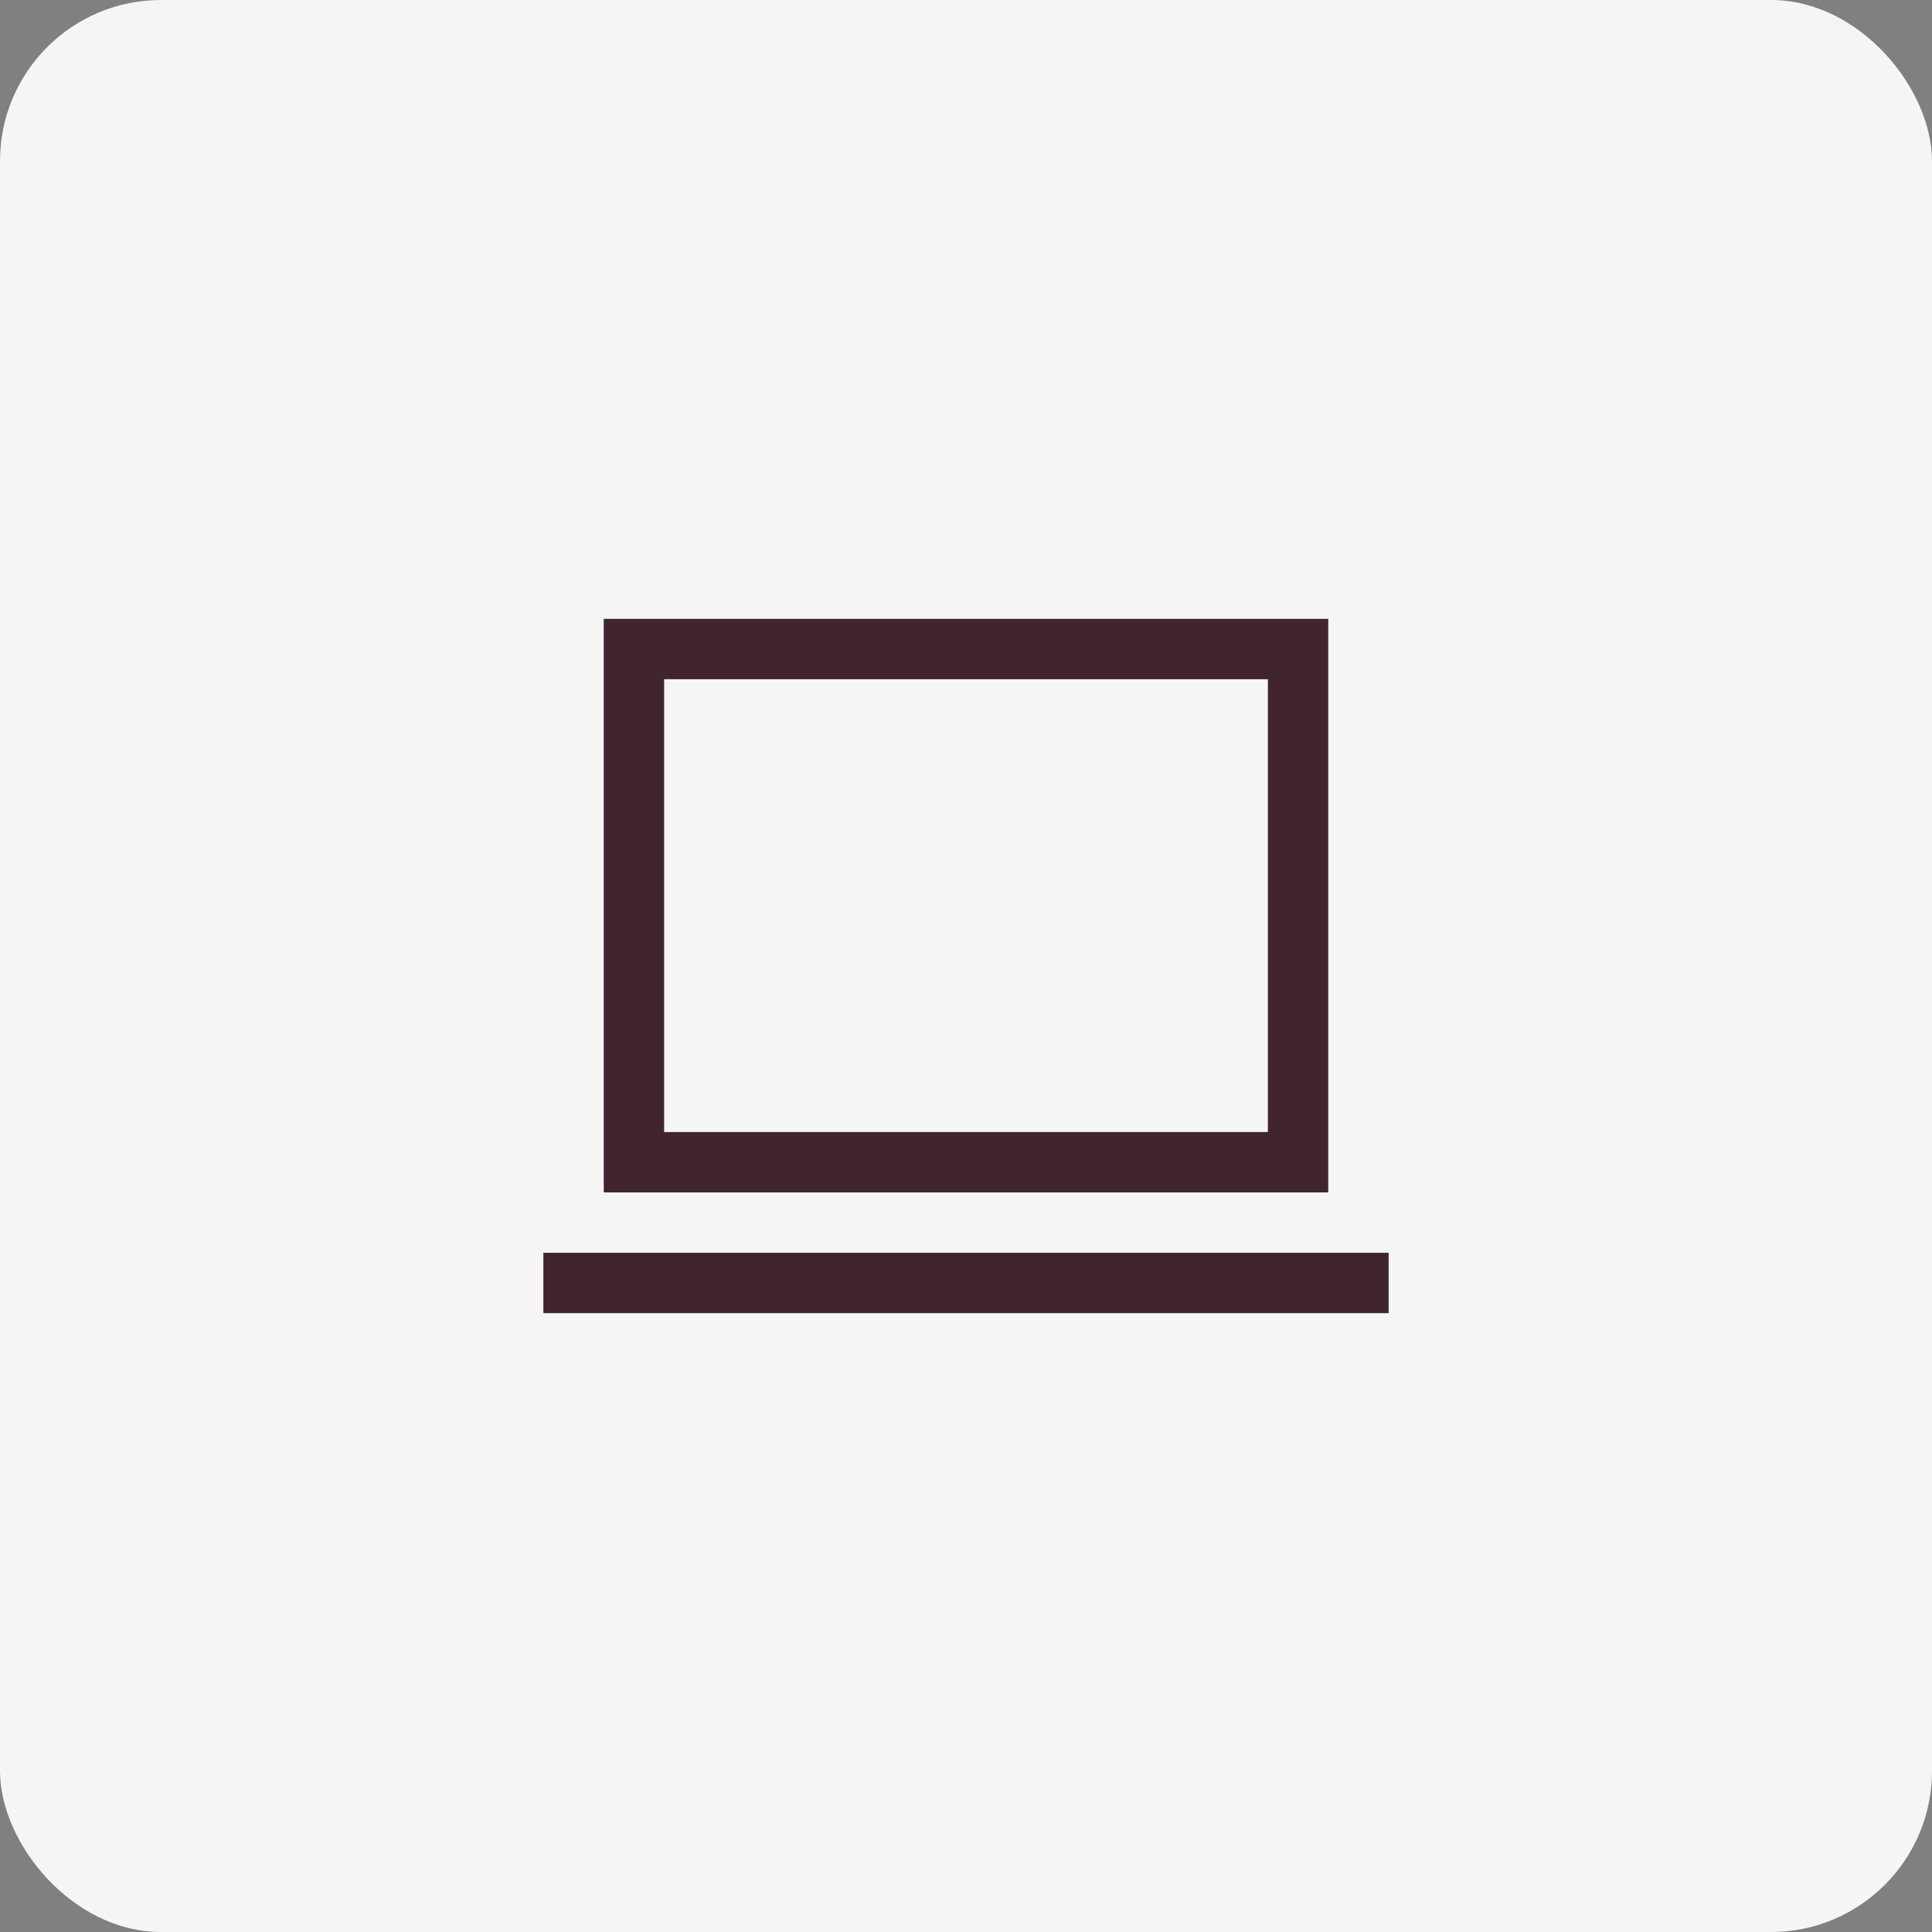 <?xml version="1.0" encoding="utf-8"?>
<svg xmlns="http://www.w3.org/2000/svg" width="48" height="48" viewBox="0 0 48 48" fill="none">
<rect x="0" y="0" width="48" height="48" fill="#808080" stroke="none"/>
<rect y="0" width="48" height="48" rx="4" fill="#F5F5F5"/>
<path fill-rule="evenodd" clip-rule="evenodd" d="M15 15.375H33V29.625H15V15.375ZM16.5 16.875V28.125H31.5V16.875H16.5Z" fill="#402530"/>
<path d="M13.5 32.625V31.125H34.5V32.625H13.5Z" fill="#402530"/>
</svg>